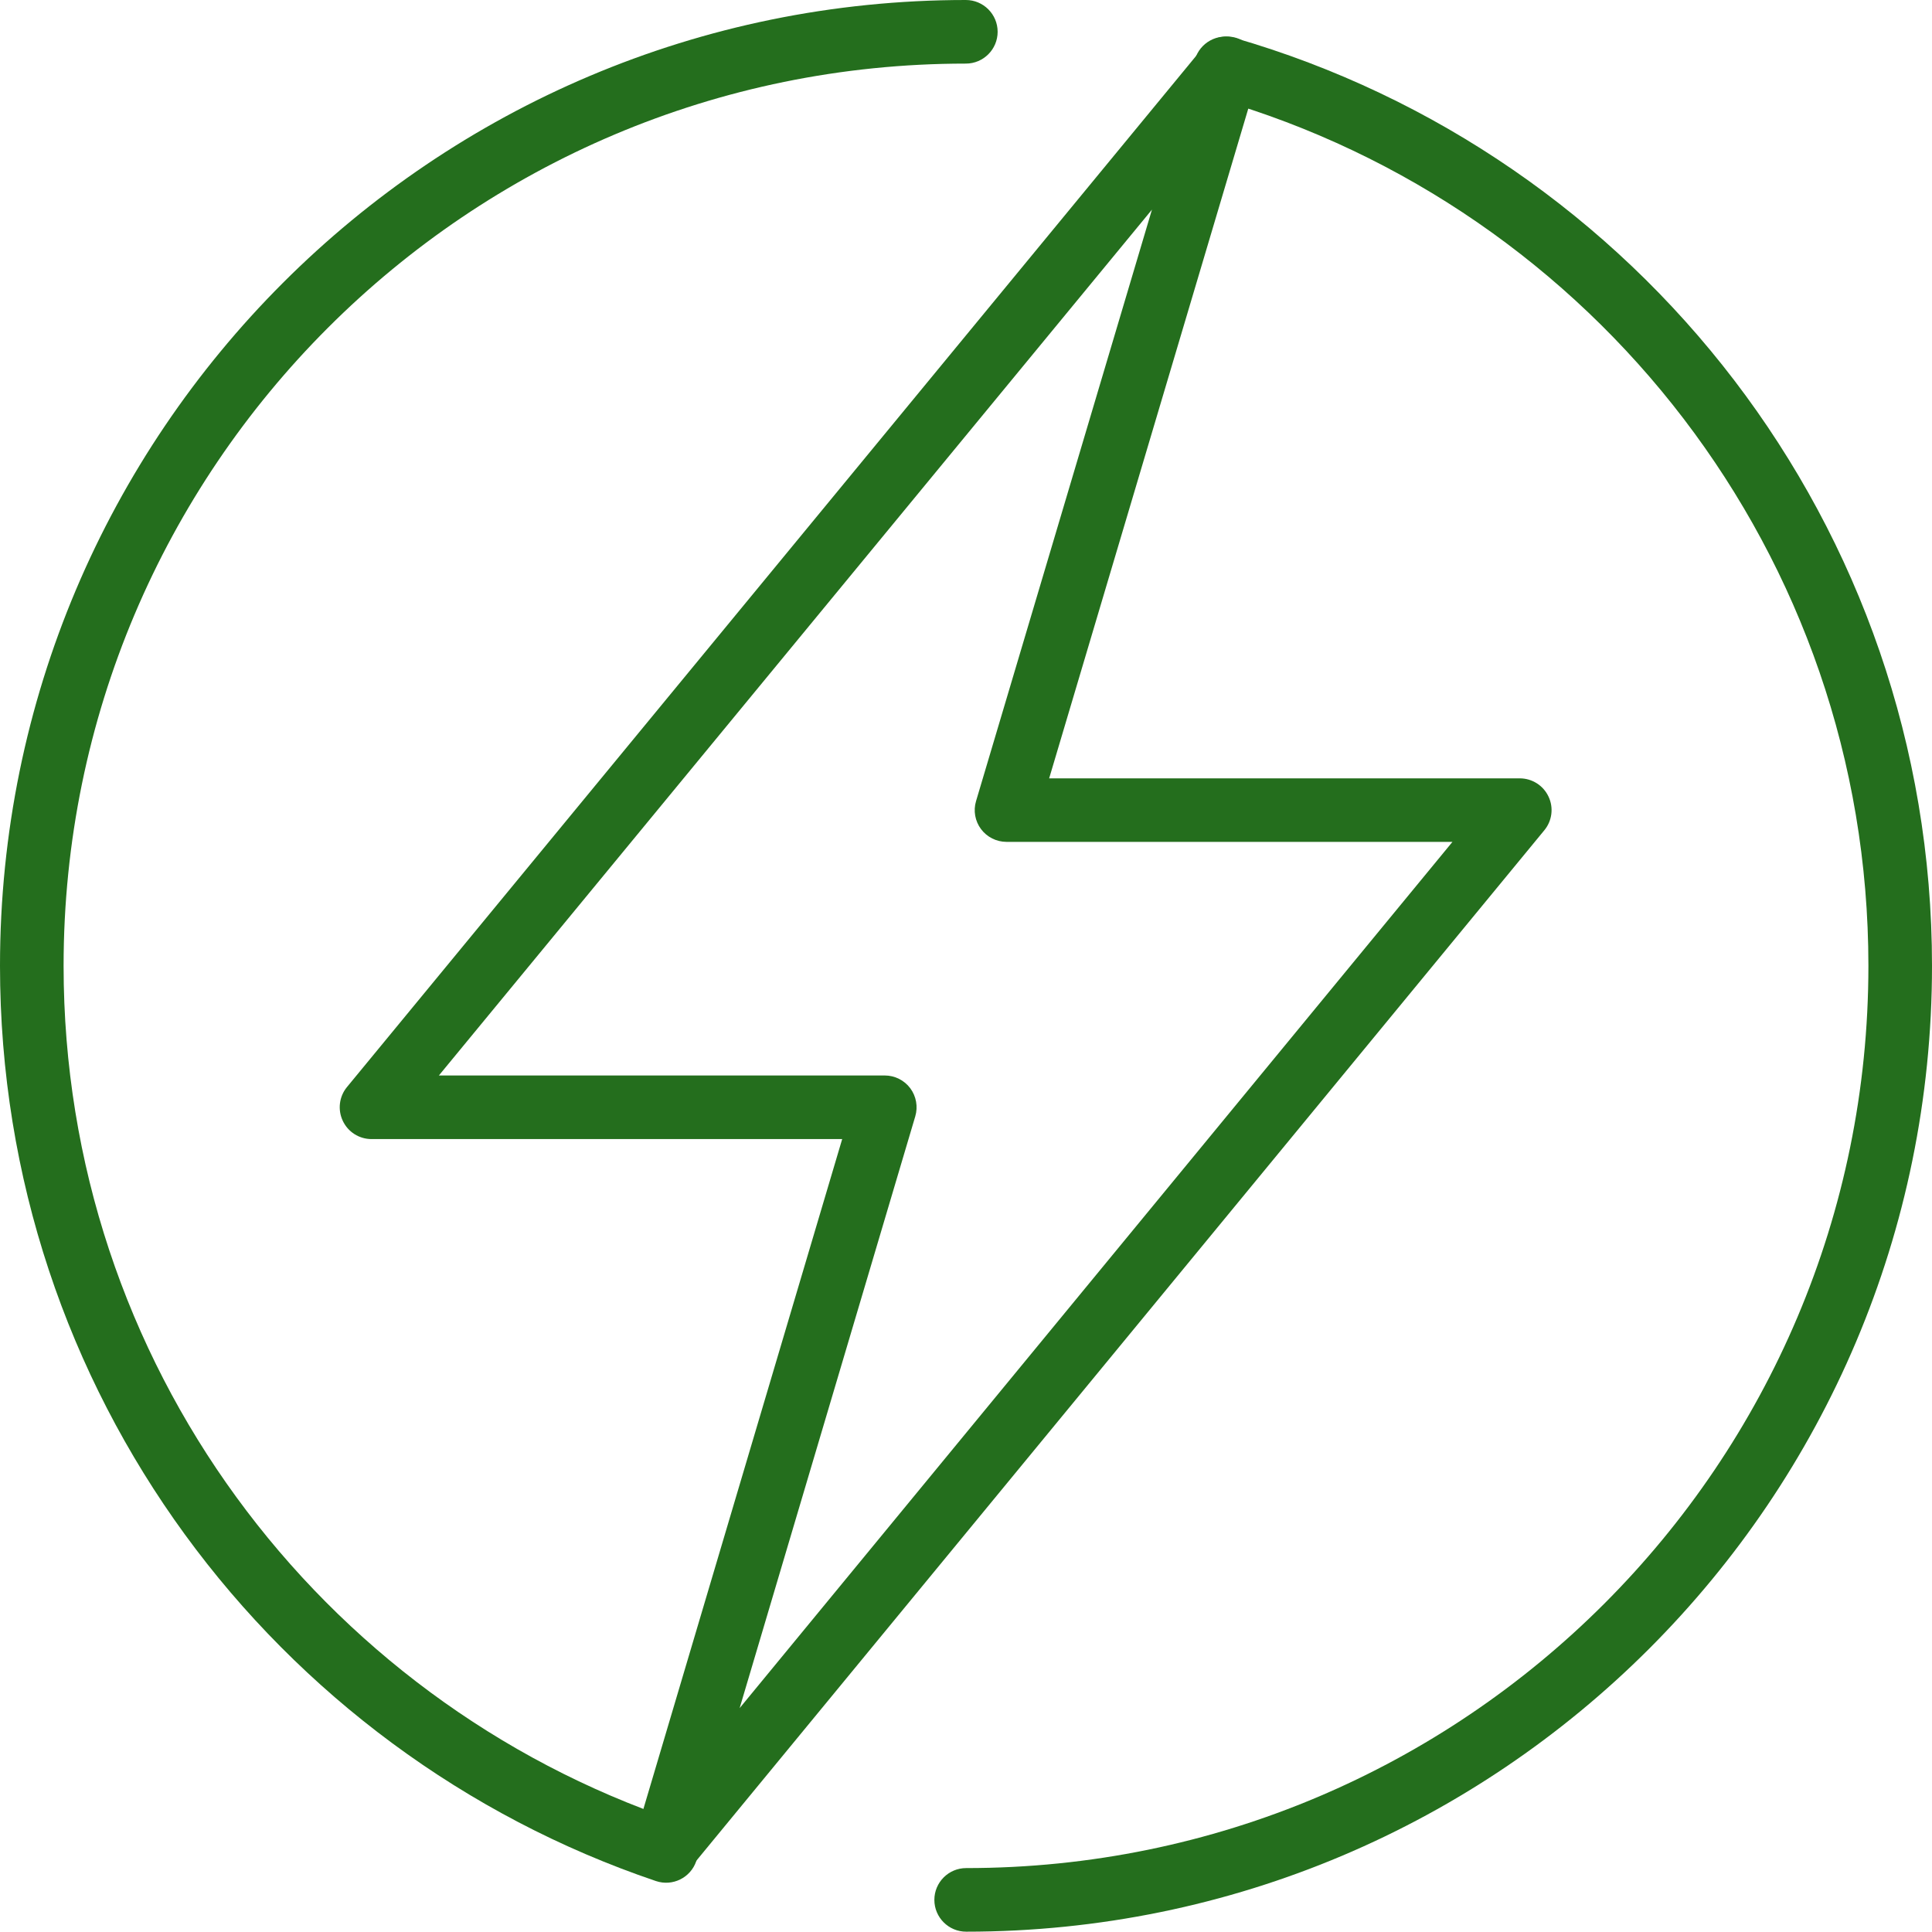 <svg width="24" height="24" viewBox="0 0 24 24" fill="none" xmlns="http://www.w3.org/2000/svg">
<g clip-path="url(#clip0_165_4272)">
<g clip-path="url(#clip1_165_4272)">
<path fill-rule="evenodd" clip-rule="evenodd" d="M11.998 0.79C5.808 0.79 0.79 5.808 0.79 11.998C0.79 16.933 3.974 21.12 8.402 22.619C8.608 22.689 8.719 22.913 8.649 23.12C8.579 23.326 8.355 23.437 8.148 23.367C3.409 21.763 0 17.281 0 11.998C0 5.372 5.372 0 11.998 0C12.216 0 12.393 0.177 12.393 0.395C12.393 0.613 12.216 0.79 11.998 0.79Z" fill="#246E1D"/>
<path fill-rule="evenodd" clip-rule="evenodd" d="M14.844 0.739C14.905 0.53 15.124 0.409 15.333 0.47C20.338 1.915 24 6.527 24 11.998C24 18.624 18.628 23.996 12.002 23.996C11.784 23.996 11.607 23.819 11.607 23.601C11.607 23.383 11.784 23.206 12.002 23.206C18.192 23.206 23.21 18.188 23.21 11.998C23.21 6.888 19.79 2.578 15.114 1.228C14.905 1.168 14.784 0.949 14.844 0.739Z" fill="#246E1D"/>
<path fill-rule="evenodd" clip-rule="evenodd" d="M15.429 0.5C15.595 0.589 15.675 0.781 15.622 0.961L13.033 9.669H18.879C19.032 9.669 19.171 9.757 19.236 9.895C19.302 10.033 19.281 10.197 19.184 10.314L8.56 23.224C8.441 23.369 8.236 23.41 8.07 23.322C7.904 23.234 7.823 23.041 7.877 22.861L10.462 14.15H4.615C4.462 14.15 4.323 14.062 4.258 13.923C4.193 13.785 4.213 13.622 4.31 13.504L14.938 0.598C15.058 0.453 15.263 0.412 15.429 0.5ZM5.452 13.36H10.991C11.116 13.36 11.233 13.419 11.308 13.519C11.382 13.619 11.405 13.748 11.37 13.867L9.188 21.219L18.043 10.458H12.503C12.379 10.458 12.261 10.399 12.187 10.3C12.112 10.2 12.089 10.07 12.125 9.951L14.31 2.604L5.452 13.36Z" fill="#246E1D"/>
</g>
</g>
<defs>
<clipPath id="clip0_165_4272">
<rect width="24" height="24" fill="white"/>
</clipPath>
<clipPath id="clip1_165_4272">
<rect width="24" height="24" fill="white"/>
</clipPath>
</defs>
</svg>
